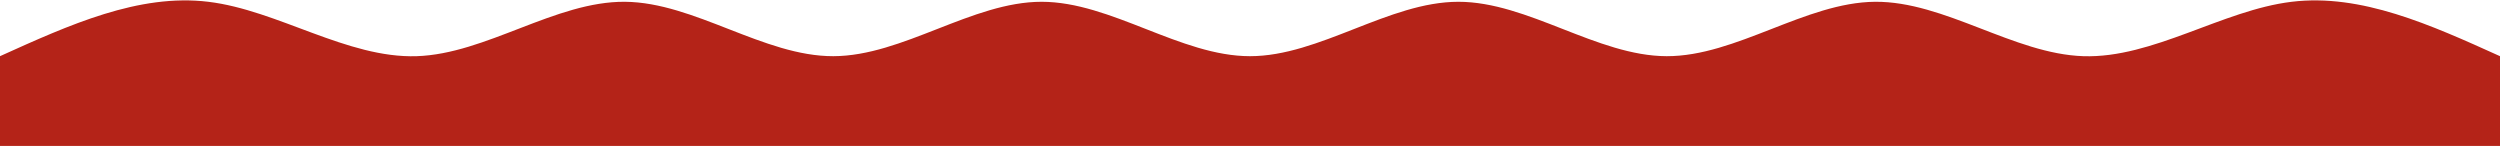 <svg xmlns="http://www.w3.org/2000/svg" width="1440" height="85" viewBox="0 0 1440 85" fill="none"><path d="M0 32.362C39.998 14.272 80.002 -3.819 120 1.029C159.998 5.876 200.002 33.661 240 32.362C279.998 31.063 320.002 0.681 360 1.029C399.998 1.377 440.002 32.455 480 32.362C519.998 32.269 560.002 1.005 600 1.029C639.998 1.052 680.002 32.362 720 32.362C759.998 32.362 800.002 1.052 840 1.029C879.998 1.005 920.002 32.269 960 32.362C999.998 32.455 1040 1.377 1080 1.029C1120 0.681 1160 31.063 1200 32.362C1240 33.661 1280 5.876 1320 1.029C1360 -3.819 1400 14.272 1440 32.362V84.062C1400 84.062 1360 84.062 1320 84.062C1280 84.062 1240 84.062 1200 84.062C1160 84.062 1120 84.062 1080 84.062C1040 84.062 999.998 84.062 960 84.062C920.002 84.062 879.998 84.062 840 84.062C800.002 84.062 759.998 84.062 720 84.062C680.002 84.062 639.998 84.062 600 84.062C560.002 84.062 519.998 84.062 480 84.062C440.002 84.062 399.998 84.062 360 84.062C320.002 84.062 279.998 84.062 240 84.062C200.002 84.062 159.998 84.062 120 84.062C80.002 84.062 39.998 84.062 0 84.062V32.362Z" fill="#B42318"></path></svg>